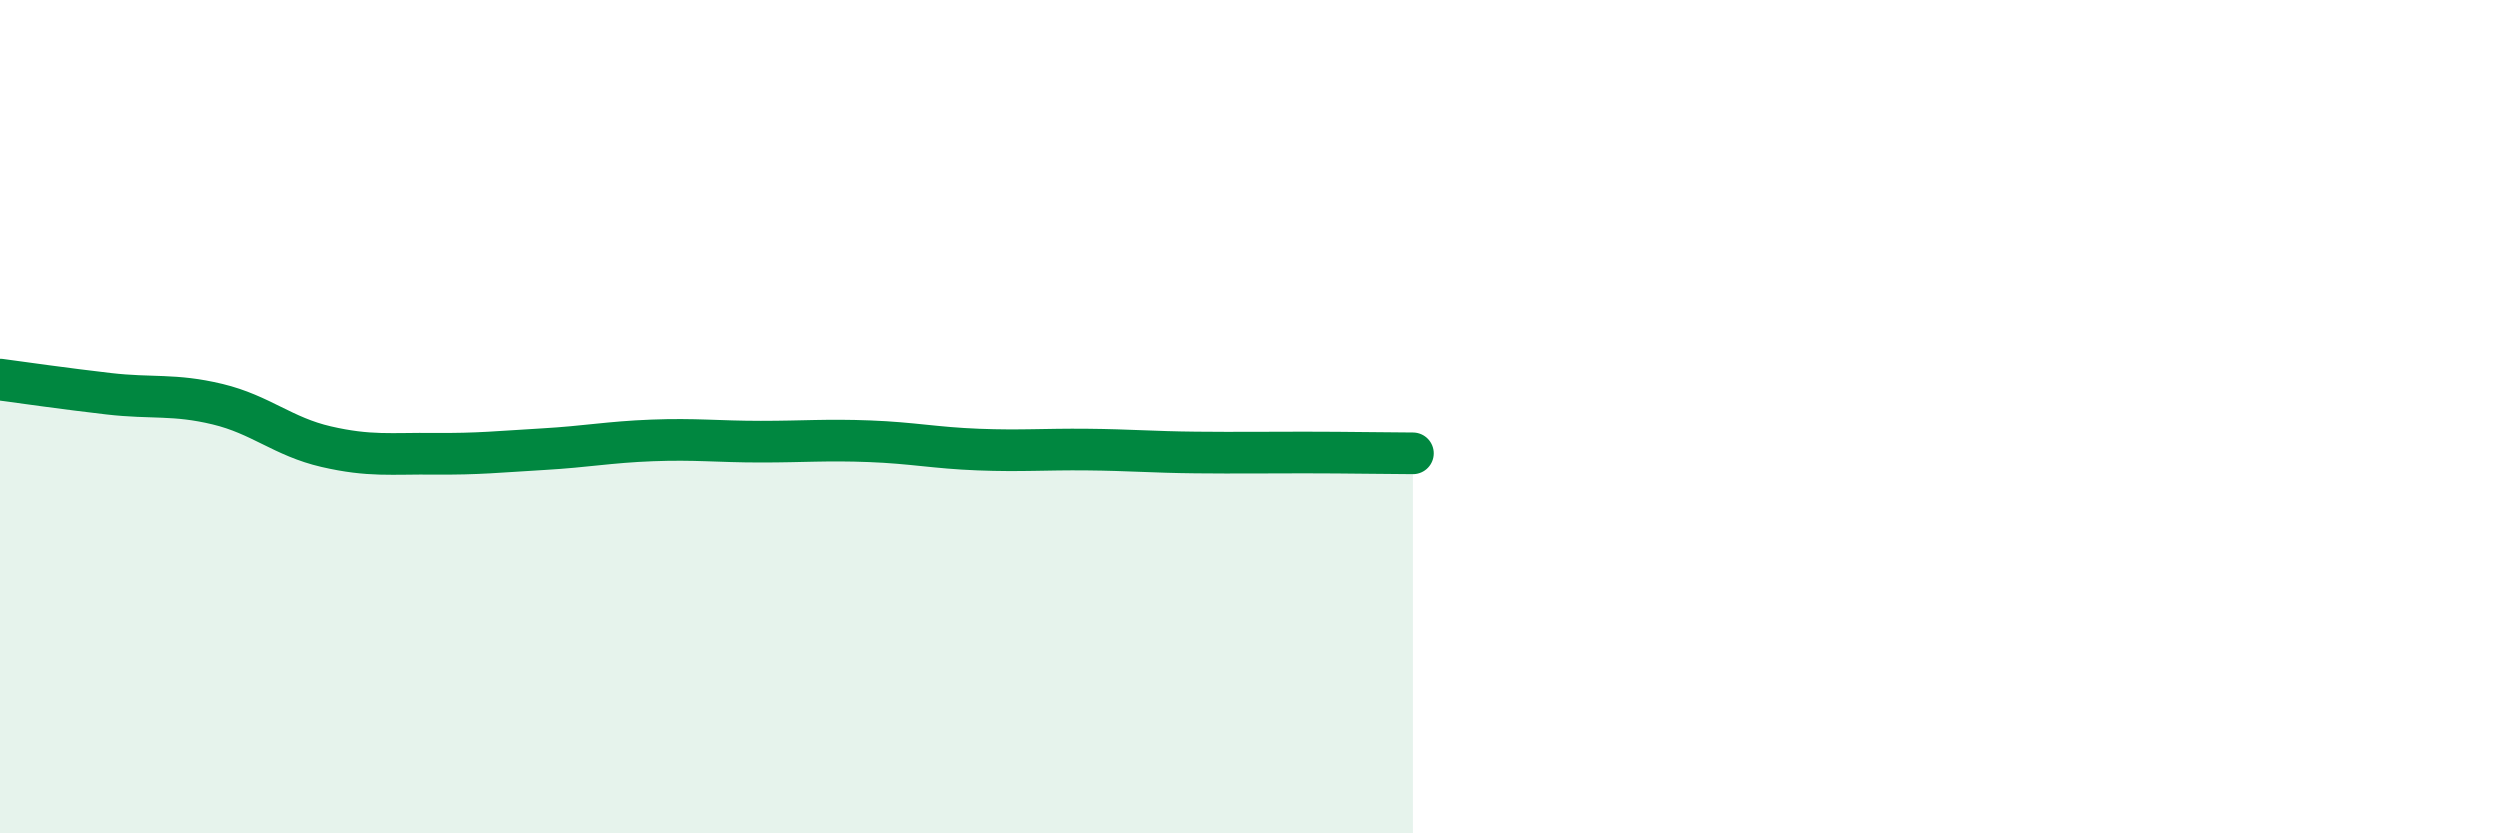 
    <svg width="60" height="20" viewBox="0 0 60 20" xmlns="http://www.w3.org/2000/svg">
      <path
        d="M 0,9.11 C 0.52,9.18 1.57,9.33 2.61,9.45 C 3.65,9.57 4.18,9.45 5.22,9.7 C 6.26,9.95 6.79,10.48 7.83,10.72 C 8.87,10.96 9.39,10.88 10.43,10.89 C 11.47,10.9 12,10.84 13.04,10.78 C 14.08,10.72 14.61,10.61 15.65,10.57 C 16.69,10.53 17.22,10.6 18.26,10.6 C 19.3,10.6 19.83,10.55 20.87,10.59 C 21.91,10.63 22.44,10.75 23.48,10.79 C 24.52,10.83 25.05,10.78 26.09,10.79 C 27.13,10.8 27.66,10.85 28.7,10.86 C 29.74,10.87 30.26,10.86 31.3,10.86 C 32.34,10.86 33.39,10.88 33.91,10.88L33.91 20L0 20Z"
        fill="#008740"
        opacity="0.1"
        stroke-linecap="round"
        stroke-linejoin="round"
      />
      <path
        d="M 0,9.11 C 0.52,9.18 1.57,9.33 2.61,9.45 C 3.65,9.57 4.18,9.45 5.22,9.7 C 6.26,9.95 6.79,10.48 7.83,10.72 C 8.87,10.96 9.39,10.88 10.43,10.89 C 11.47,10.9 12,10.84 13.04,10.78 C 14.08,10.72 14.61,10.61 15.65,10.57 C 16.69,10.53 17.22,10.6 18.26,10.6 C 19.3,10.6 19.83,10.55 20.87,10.59 C 21.91,10.63 22.44,10.75 23.48,10.79 C 24.52,10.83 25.05,10.78 26.09,10.79 C 27.13,10.8 27.66,10.85 28.7,10.86 C 29.74,10.87 30.26,10.86 31.3,10.86 C 32.34,10.86 33.39,10.88 33.91,10.88"
        stroke="#008740"
        stroke-width="1"
        fill="none"
        stroke-linecap="round"
        stroke-linejoin="round"
      />
    </svg>
  